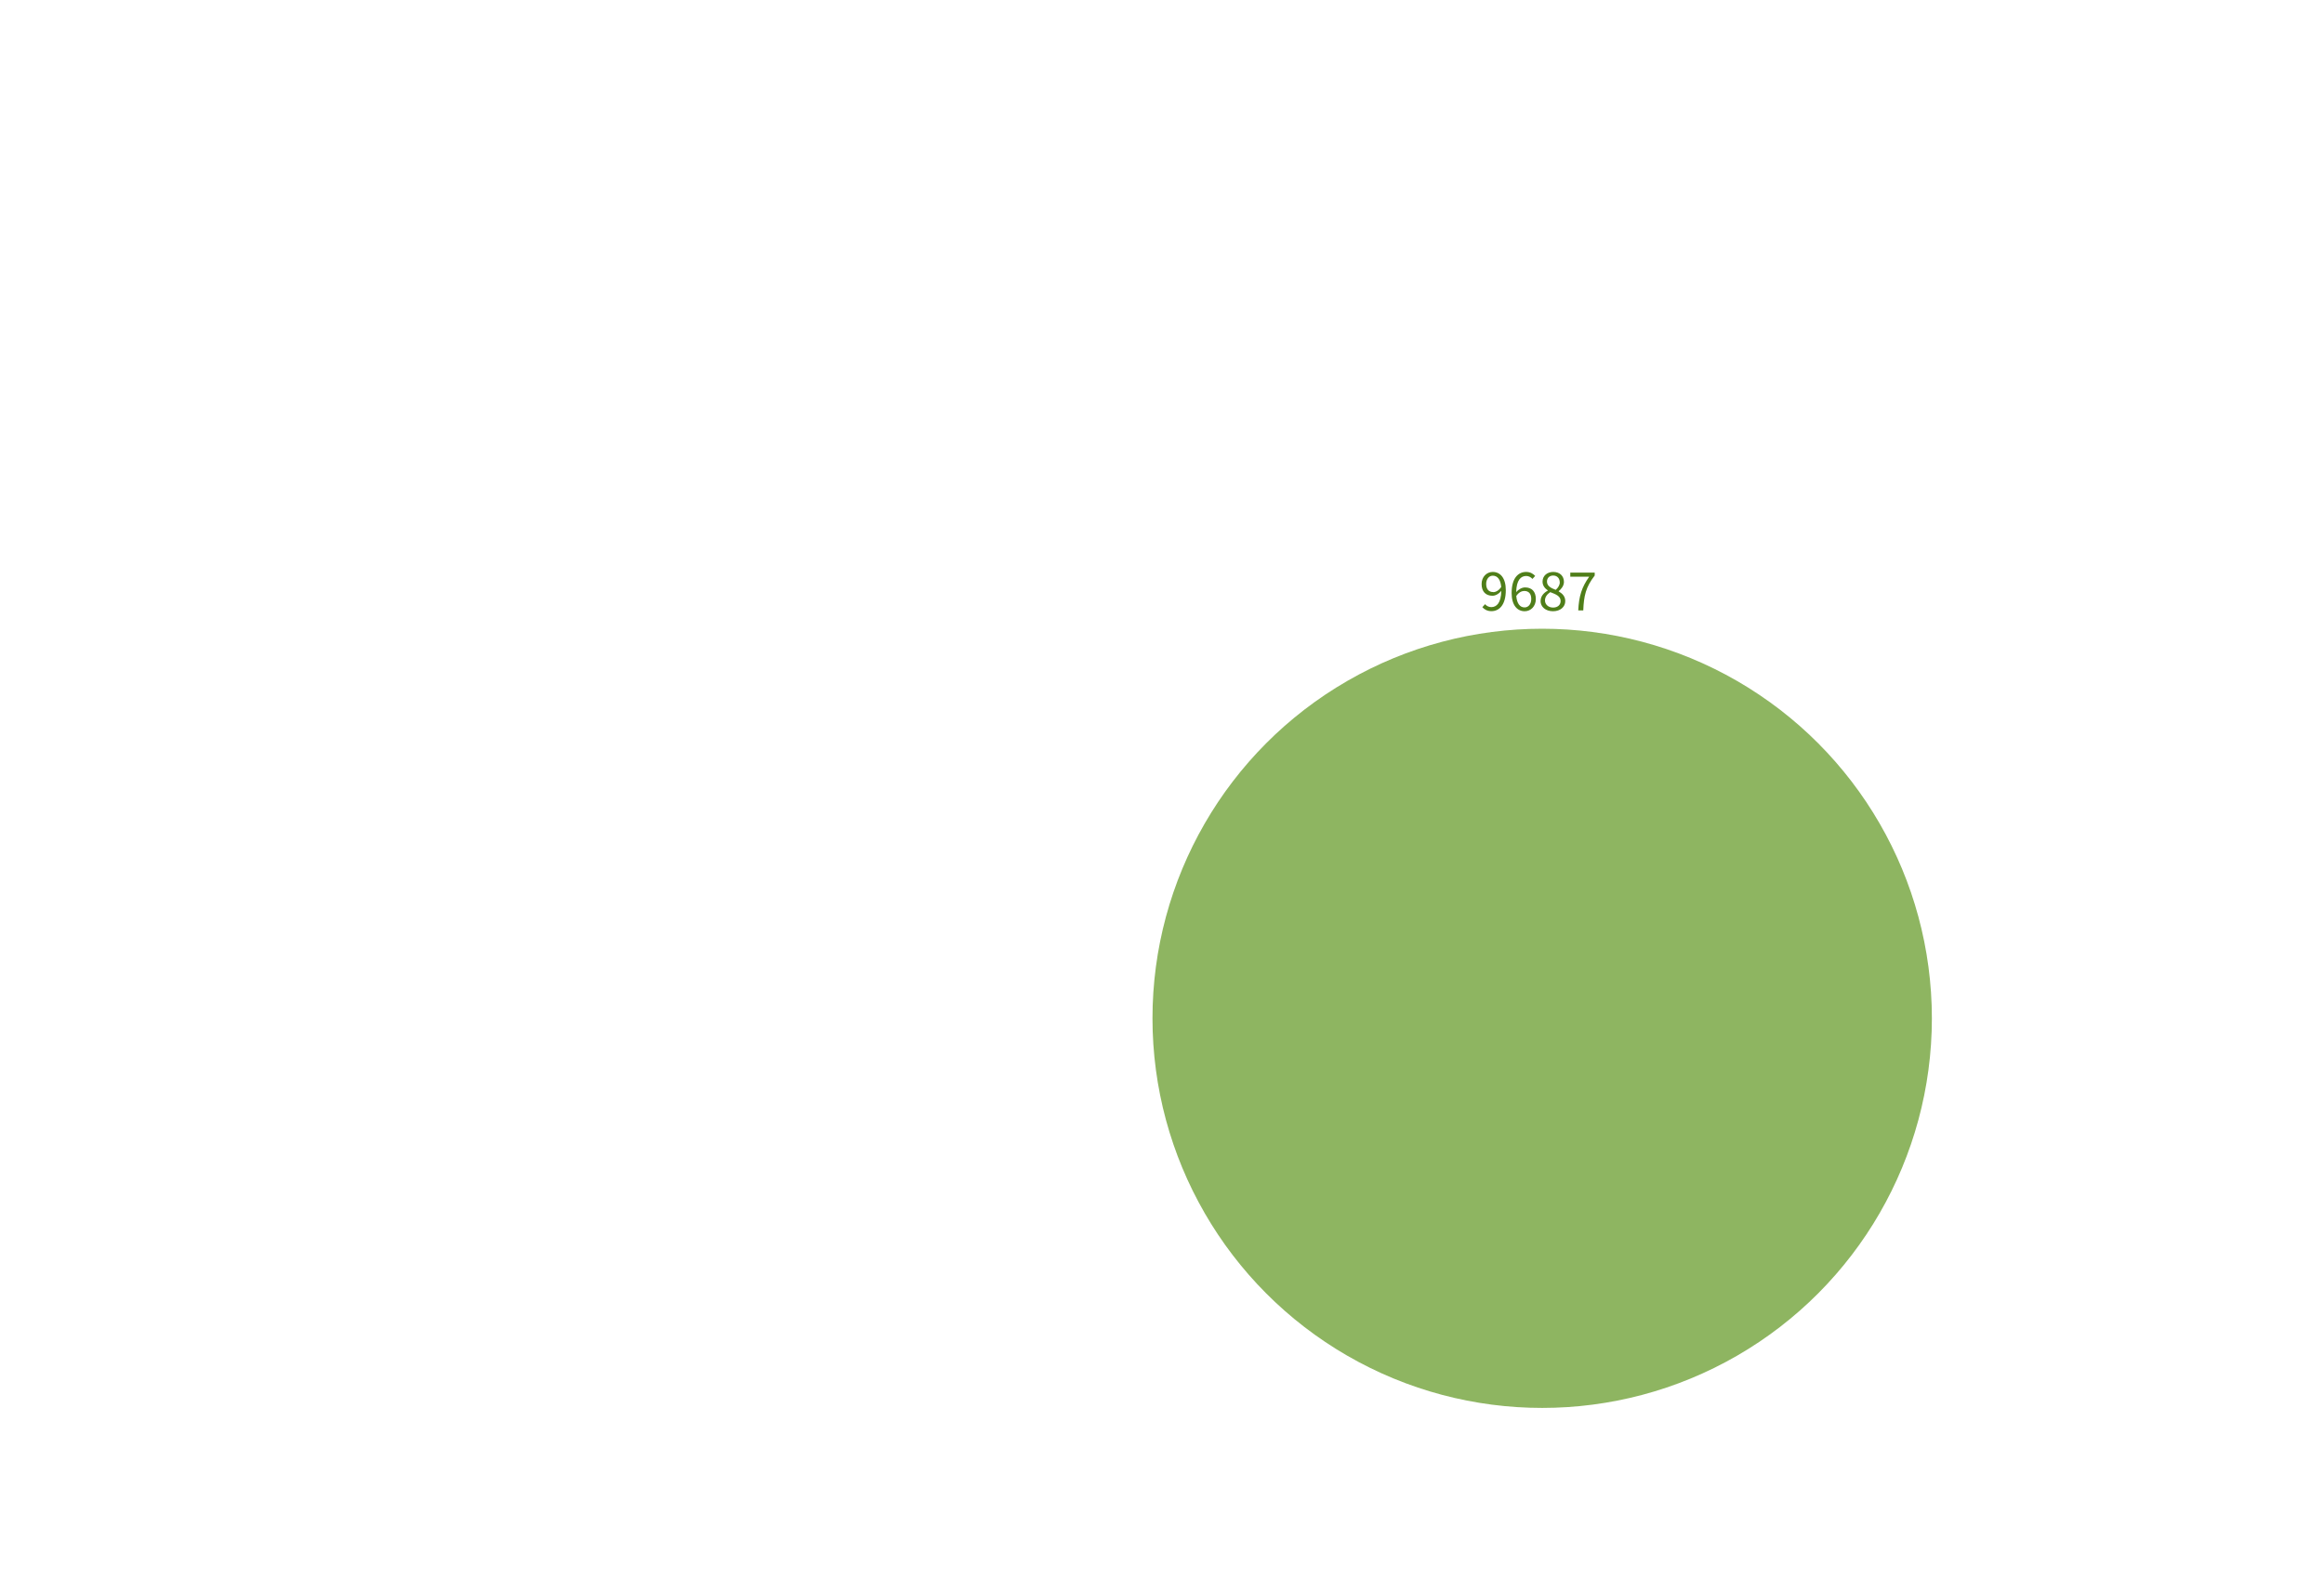 <?xml version="1.0" encoding="UTF-8"?><svg id="b" xmlns="http://www.w3.org/2000/svg" viewBox="0 0 315 214.03"><defs><style>.d{fill:#4f7e19;}.e{fill:#72a33a;opacity:.8;}</style></defs><g id="c"><circle class="e" cx="209.03" cy="138.06" r="52.82"/><path class="d" d="m200.92,82.32l.37-.41c.2.25.52.4.84.4.72,0,1.33-.56,1.36-2.2-.33.41-.79.66-1.2.66-.89,0-1.47-.54-1.47-1.59,0-.98.69-1.64,1.51-1.64,1.02,0,1.77.82,1.77,2.47,0,2.06-.93,2.85-1.95,2.85-.55,0-.95-.23-1.23-.54Zm1.48-2.04c.33,0,.75-.21,1.08-.7-.09-.99-.49-1.53-1.15-1.53-.5,0-.89.45-.89,1.12s.32,1.1.96,1.1Z"/><path class="d" d="m204.89,80.4c0-2.07.93-2.86,1.96-2.86.55,0,.94.23,1.23.54l-.37.41c-.21-.25-.53-.4-.84-.4-.73,0-1.33.55-1.36,2.19.33-.4.79-.64,1.2-.64.89,0,1.46.53,1.46,1.58,0,.99-.69,1.65-1.51,1.65-1.01,0-1.77-.82-1.77-2.46Zm.63.41c.09,1,.48,1.54,1.13,1.54.51,0,.9-.45.9-1.14s-.32-1.09-.95-1.09c-.33,0-.74.18-1.08.68Z"/><path class="d" d="m208.82,81.46c0-.67.49-1.13.97-1.39v-.03c-.38-.26-.71-.64-.71-1.19,0-.79.63-1.31,1.45-1.31.9,0,1.45.56,1.45,1.36,0,.54-.4,1-.71,1.24v.04c.45.27.89.63.89,1.32,0,.77-.66,1.37-1.66,1.37s-1.69-.59-1.69-1.4Zm2.71.02c0-.67-.65-.91-1.4-1.2-.42.27-.72.65-.72,1.12,0,.56.47.97,1.1.97s1.02-.37,1.02-.89Zm-.12-2.54c0-.5-.32-.91-.89-.91-.49,0-.84.32-.84.82,0,.62.57.88,1.19,1.12.35-.32.55-.66.55-1.04Z"/><path class="d" d="m215.4,78.19h-2.56v-.56h3.31v.4c-1.21,1.56-1.47,2.73-1.55,4.73h-.68c.09-1.94.48-3.16,1.48-4.57Z"/></g></svg>